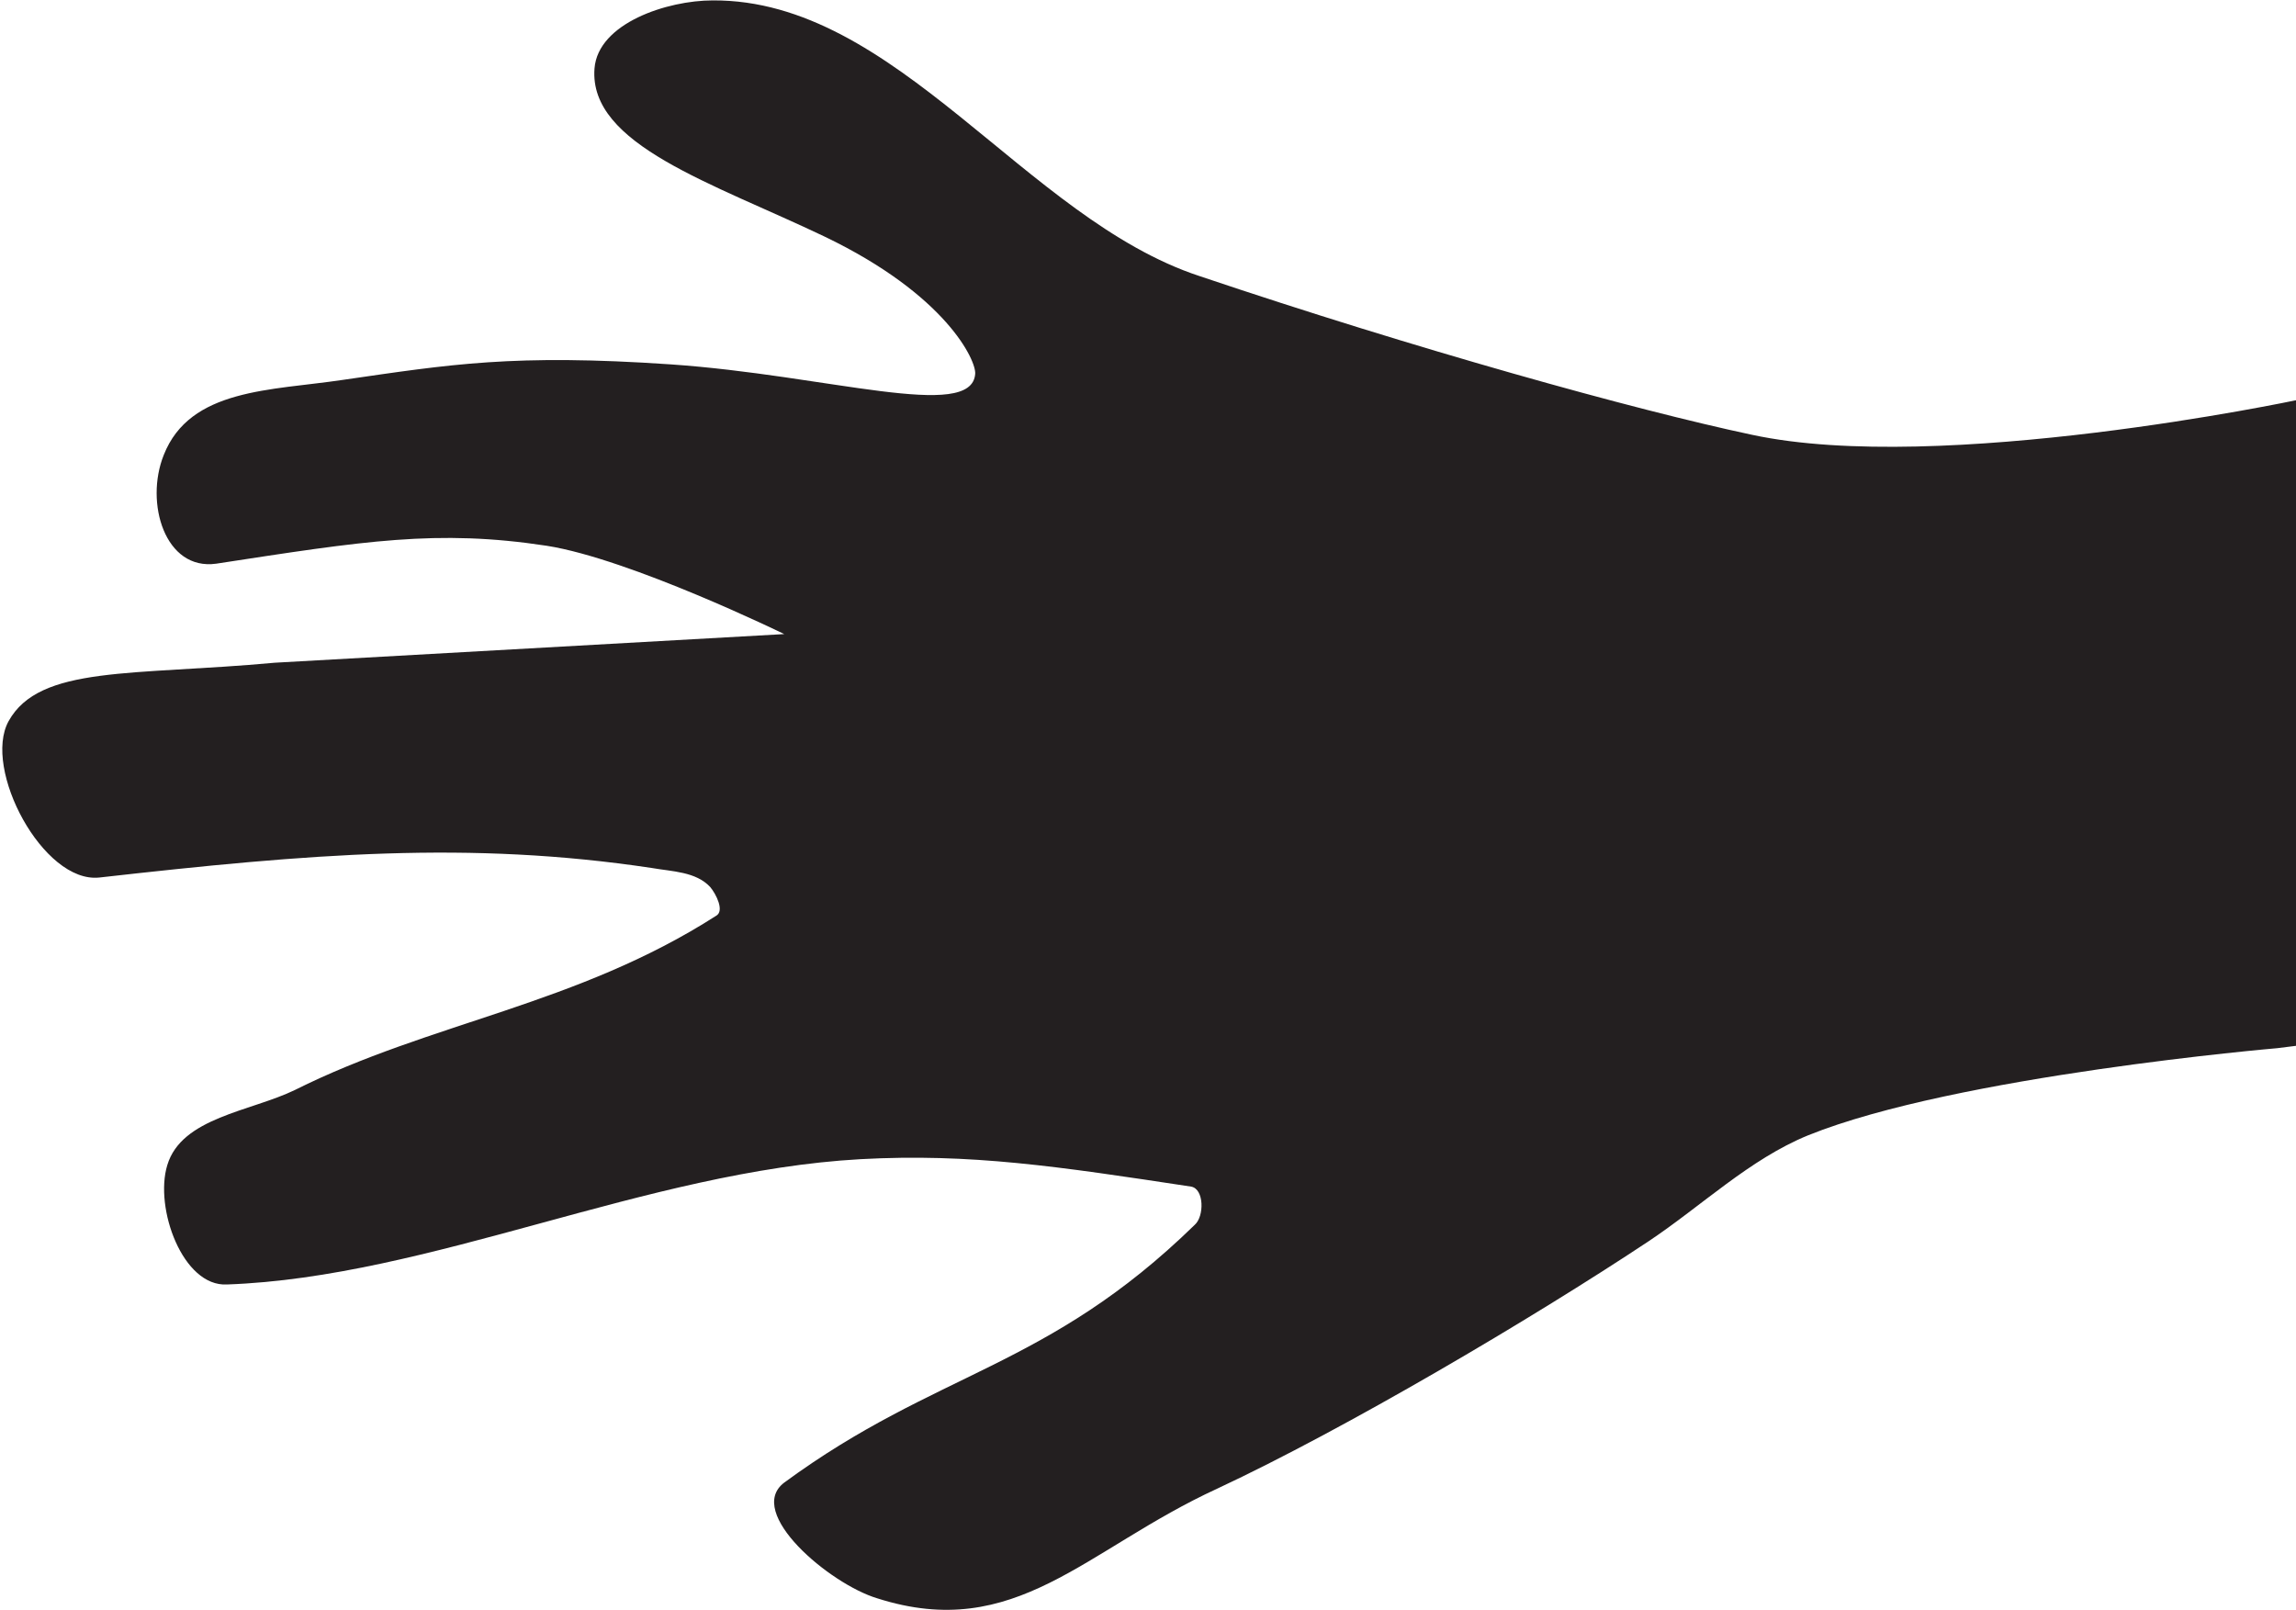 <?xml version="1.0" encoding="utf-8"?>
<!-- Generator: Adobe Illustrator 24.3.0, SVG Export Plug-In . SVG Version: 6.00 Build 0)  -->
<svg version="1.1"
	 id="svg8" xmlns:cc="http://creativecommons.org/ns#" xmlns:dc="http://purl.org/dc/elements/1.1/" xmlns:inkscape="http://www.inkscape.org/namespaces/inkscape" xmlns:rdf="http://www.w3.org/1999/02/22-rdf-syntax-ns#" xmlns:sodipodi="http://sodipodi.sourceforge.net/DTD/sodipodi-0.dtd" xmlns:svg="http://www.w3.org/2000/svg"
	 xmlns="http://www.w3.org/2000/svg" xmlns:xlink="http://www.w3.org/1999/xlink" x="0px" y="0px" viewBox="0 0 192.4 134.9"
	 style="enable-background:new 0 0 192.4 134.9;" xml:space="preserve">
<style type="text/css">
	.st0{fill:#231F20;}
</style>
<sodipodi:namedview  bordercolor="#666666" borderopacity="1.0" id="base" inkscape:current-layer="layer1" inkscape:cx="138.14704" inkscape:cy="82.775561" inkscape:document-rotation="0" inkscape:document-units="mm" inkscape:pageopacity="0.0" inkscape:pageshadow="2" inkscape:window-height="1001" inkscape:window-maximized="1" inkscape:window-width="1920" inkscape:window-x="-9" inkscape:window-y="-9" inkscape:zoom="3.2775355" pagecolor="#ffffff" showgrid="false">
	</sodipodi:namedview>
<g id="layer1" transform="translate(-69.282,-126.266)" inkscape:groupmode="layer" inkscape:label="Layer 1">
	<g id="g889">
		<path id="path847" sodipodi:nodetypes="csssssssssssccssssssssssssssssccc" class="st0" d="M261.7,159.8c0,0-29.8,6.3-45.6,2.9
			c-9.9-2.1-28.2-7.2-46.3-13.3c-14.6-4.8-25.4-23.2-40.8-23.1c-3.8,0-9.6,1.9-9.9,5.7c-0.5,6.4,9.9,9.6,19.3,14.1
			c10.2,4.9,12.7,10.4,12.6,11.5c-0.3,4-12.4,0.1-25.5-0.8c-13.2-0.9-18.5,0-27.5,1.3c-6,0.9-12.8,0.7-15,6.3
			c-1.6,4,0.1,9.7,4.4,9.1c12.4-1.9,18.5-2.9,27.7-1.5c7,1.1,19.9,7.4,19.9,7.4l-42.7,2.4c-11.9,1.1-19.7,0.2-22.3,4.9
			c-2.2,4,2.9,13.6,7.6,13.1c17.7-2,31-3.1,46.3-0.8c1.7,0.3,3.7,0.3,4.9,1.6c0.5,0.6,1.2,2,0.5,2.4c-11.7,7.5-23.9,8.9-35.3,14.6
			c-3.7,1.8-9.5,2.3-10.7,6.3c-1.1,3.6,1.3,10.2,5,10c17-0.6,35.1-9.5,53.1-10.5c9.2-0.5,16.5,0.6,27.7,2.3c1.1,0.2,1.1,2.5,0.3,3.2
			C157,241,147.8,241.1,135,250.5c-3.3,2.5,3.8,8.5,7.8,9.7c11.6,3.7,17.4-4.1,28.5-9.2c10.7-5,26.3-14.2,36.1-20.7
			c4.5-3,8.5-6.9,13.4-8.9c12.4-5,39.3-7.3,39.3-7.3l1.6-0.2L261.7,159.8z"/>
	</g>
</g>
</svg>
